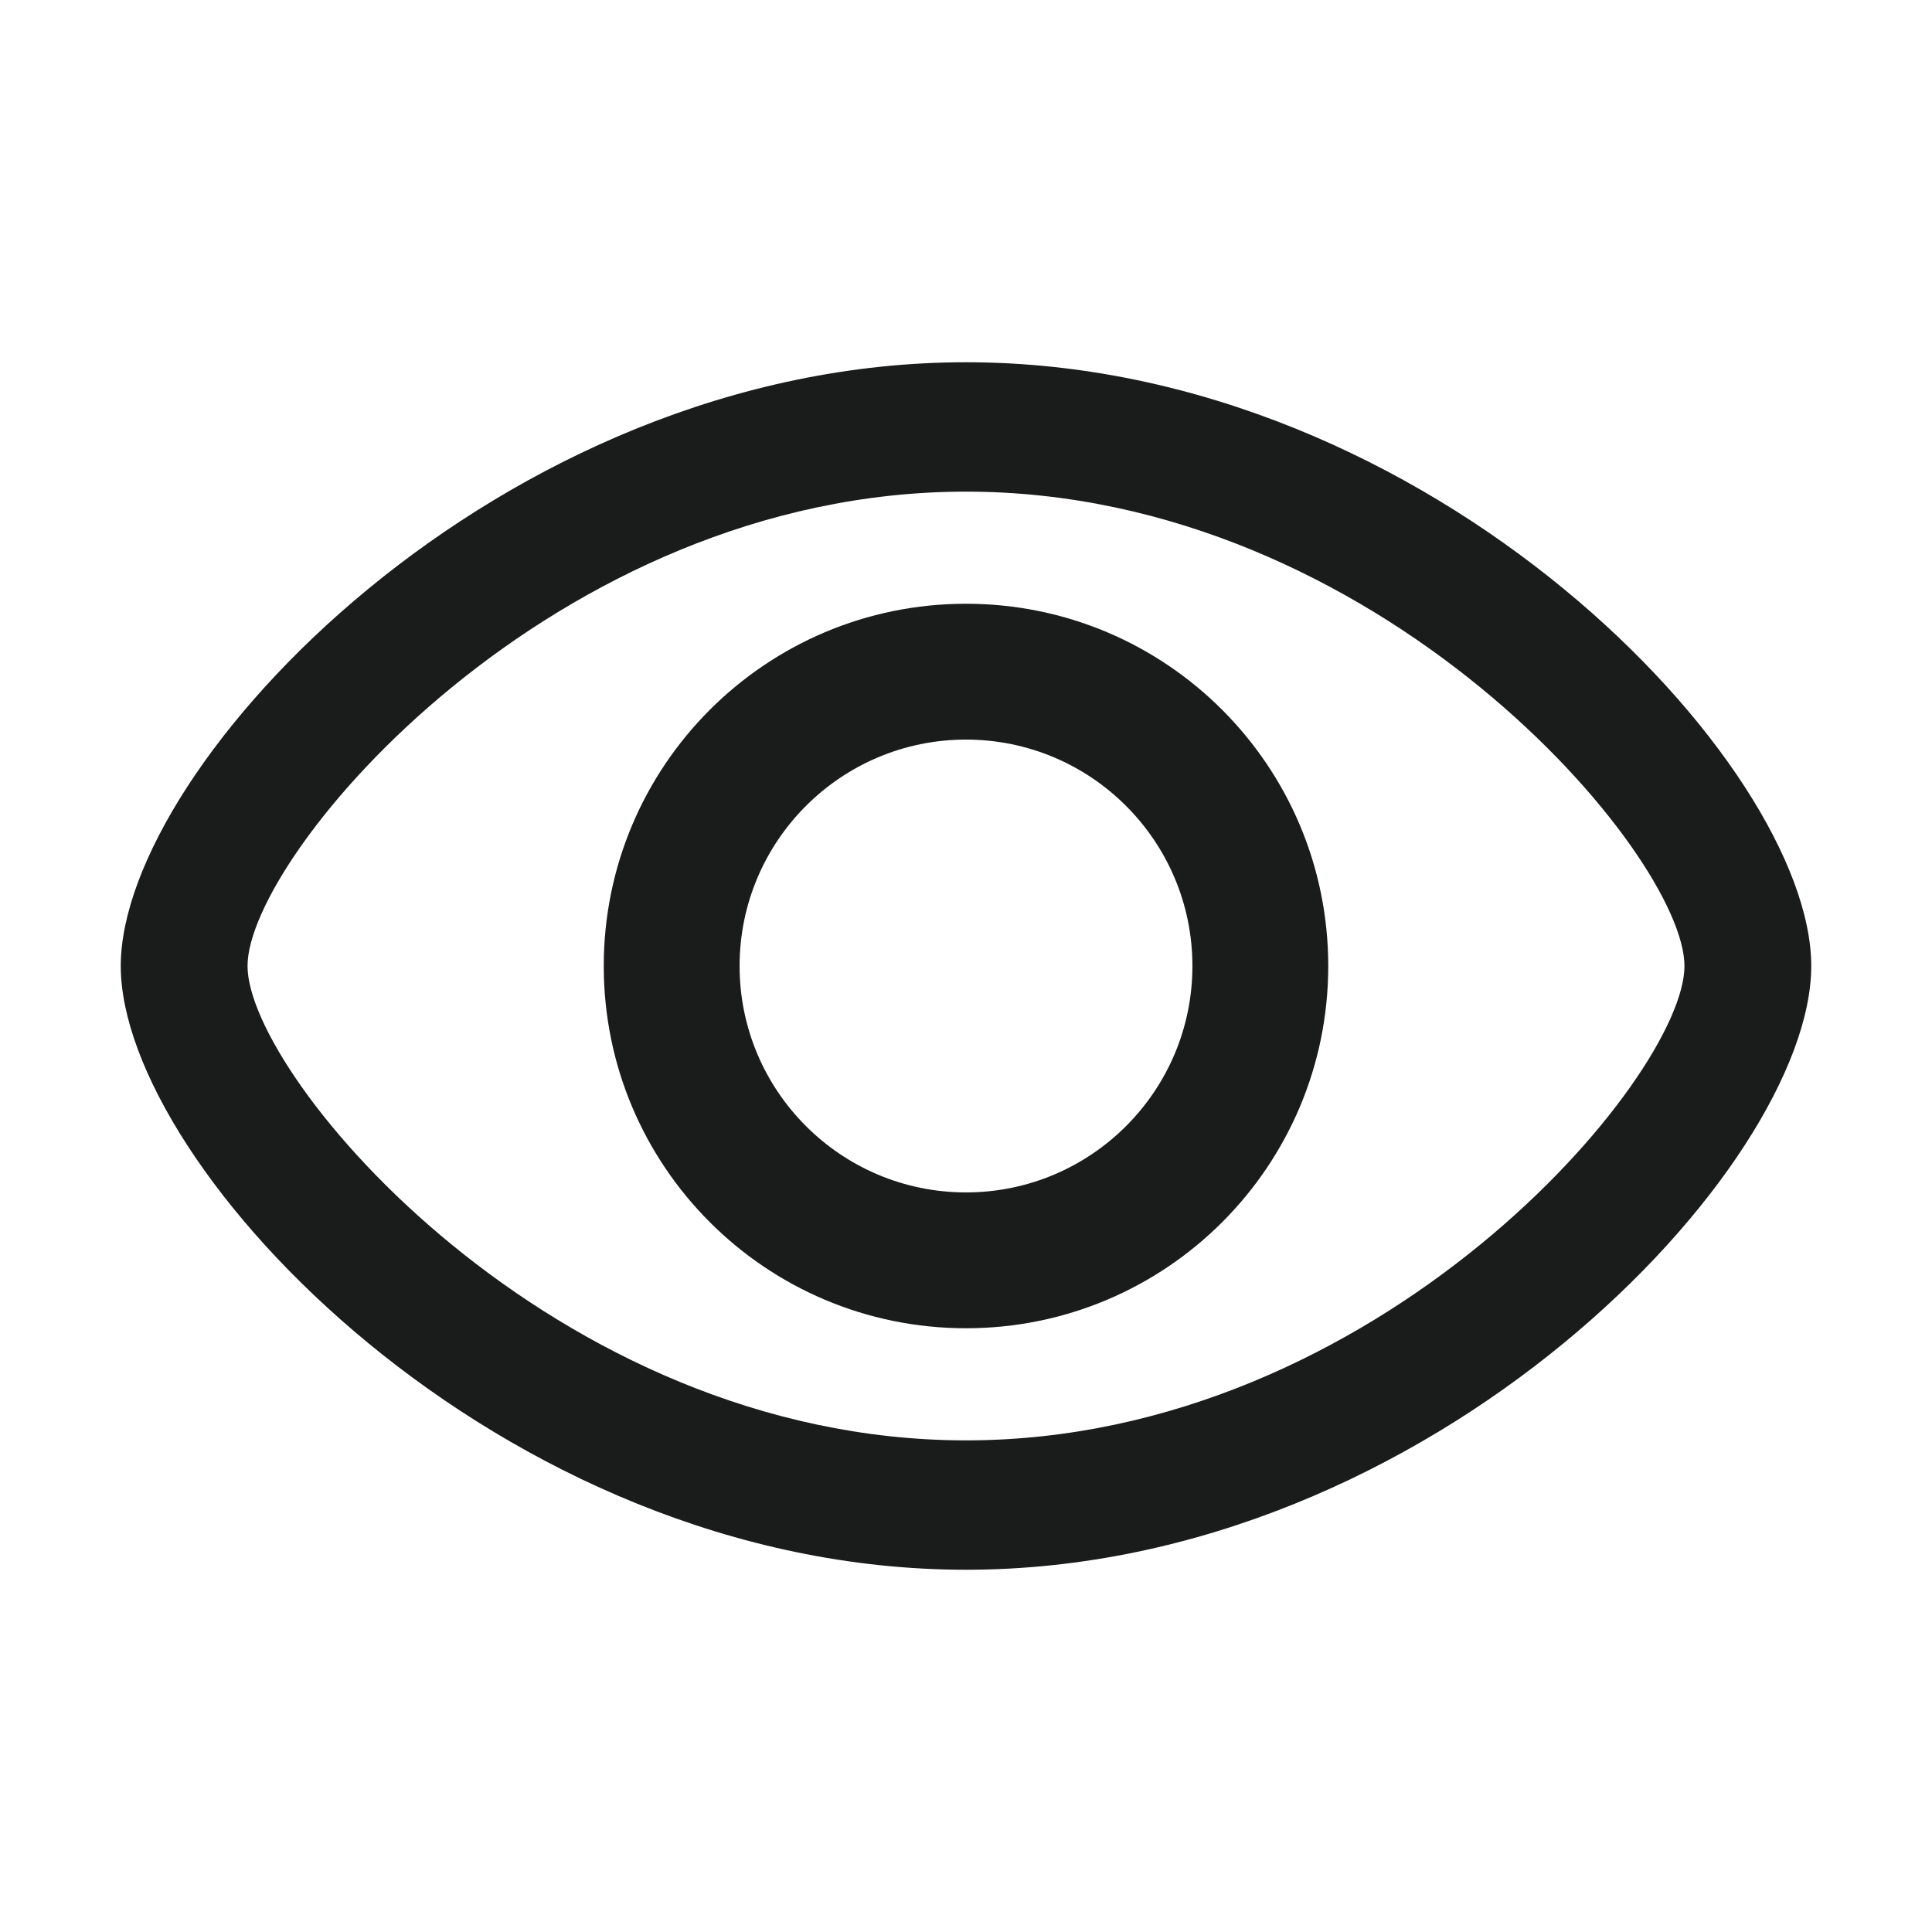 <svg width="32" height="32" viewBox="0 0 32 32" fill="none" xmlns="http://www.w3.org/2000/svg">
<path d="M16 12.25C18.07 12.25 19.75 13.93 19.75 16C19.75 18.07 18.07 19.75 16 19.75C13.93 19.75 12.25 18.07 12.25 16C12.25 13.93 13.93 12.25 16 12.25ZM16 10C12.685 10 10 12.685 10 16C10 19.315 12.685 22 16 22C19.315 22 22 19.315 22 16C22 12.685 19.315 10 16 10Z" fill="#1A1C1B"/>
<path d="M16 8.143C22.832 8.143 27.9 14.157 27.9 16C27.9 17.843 22.832 23.857 16 23.857C9.168 23.857 4.1 17.843 4.1 16C4.1 14.157 9.168 8.143 16 8.143ZM16 6C8.272 6 2 12.671 2 16C2 19.329 8.272 26 16 26C23.728 26 30 19.329 30 16C30 12.671 23.728 6 16 6Z" fill="#1A1C1B"/>
</svg>
